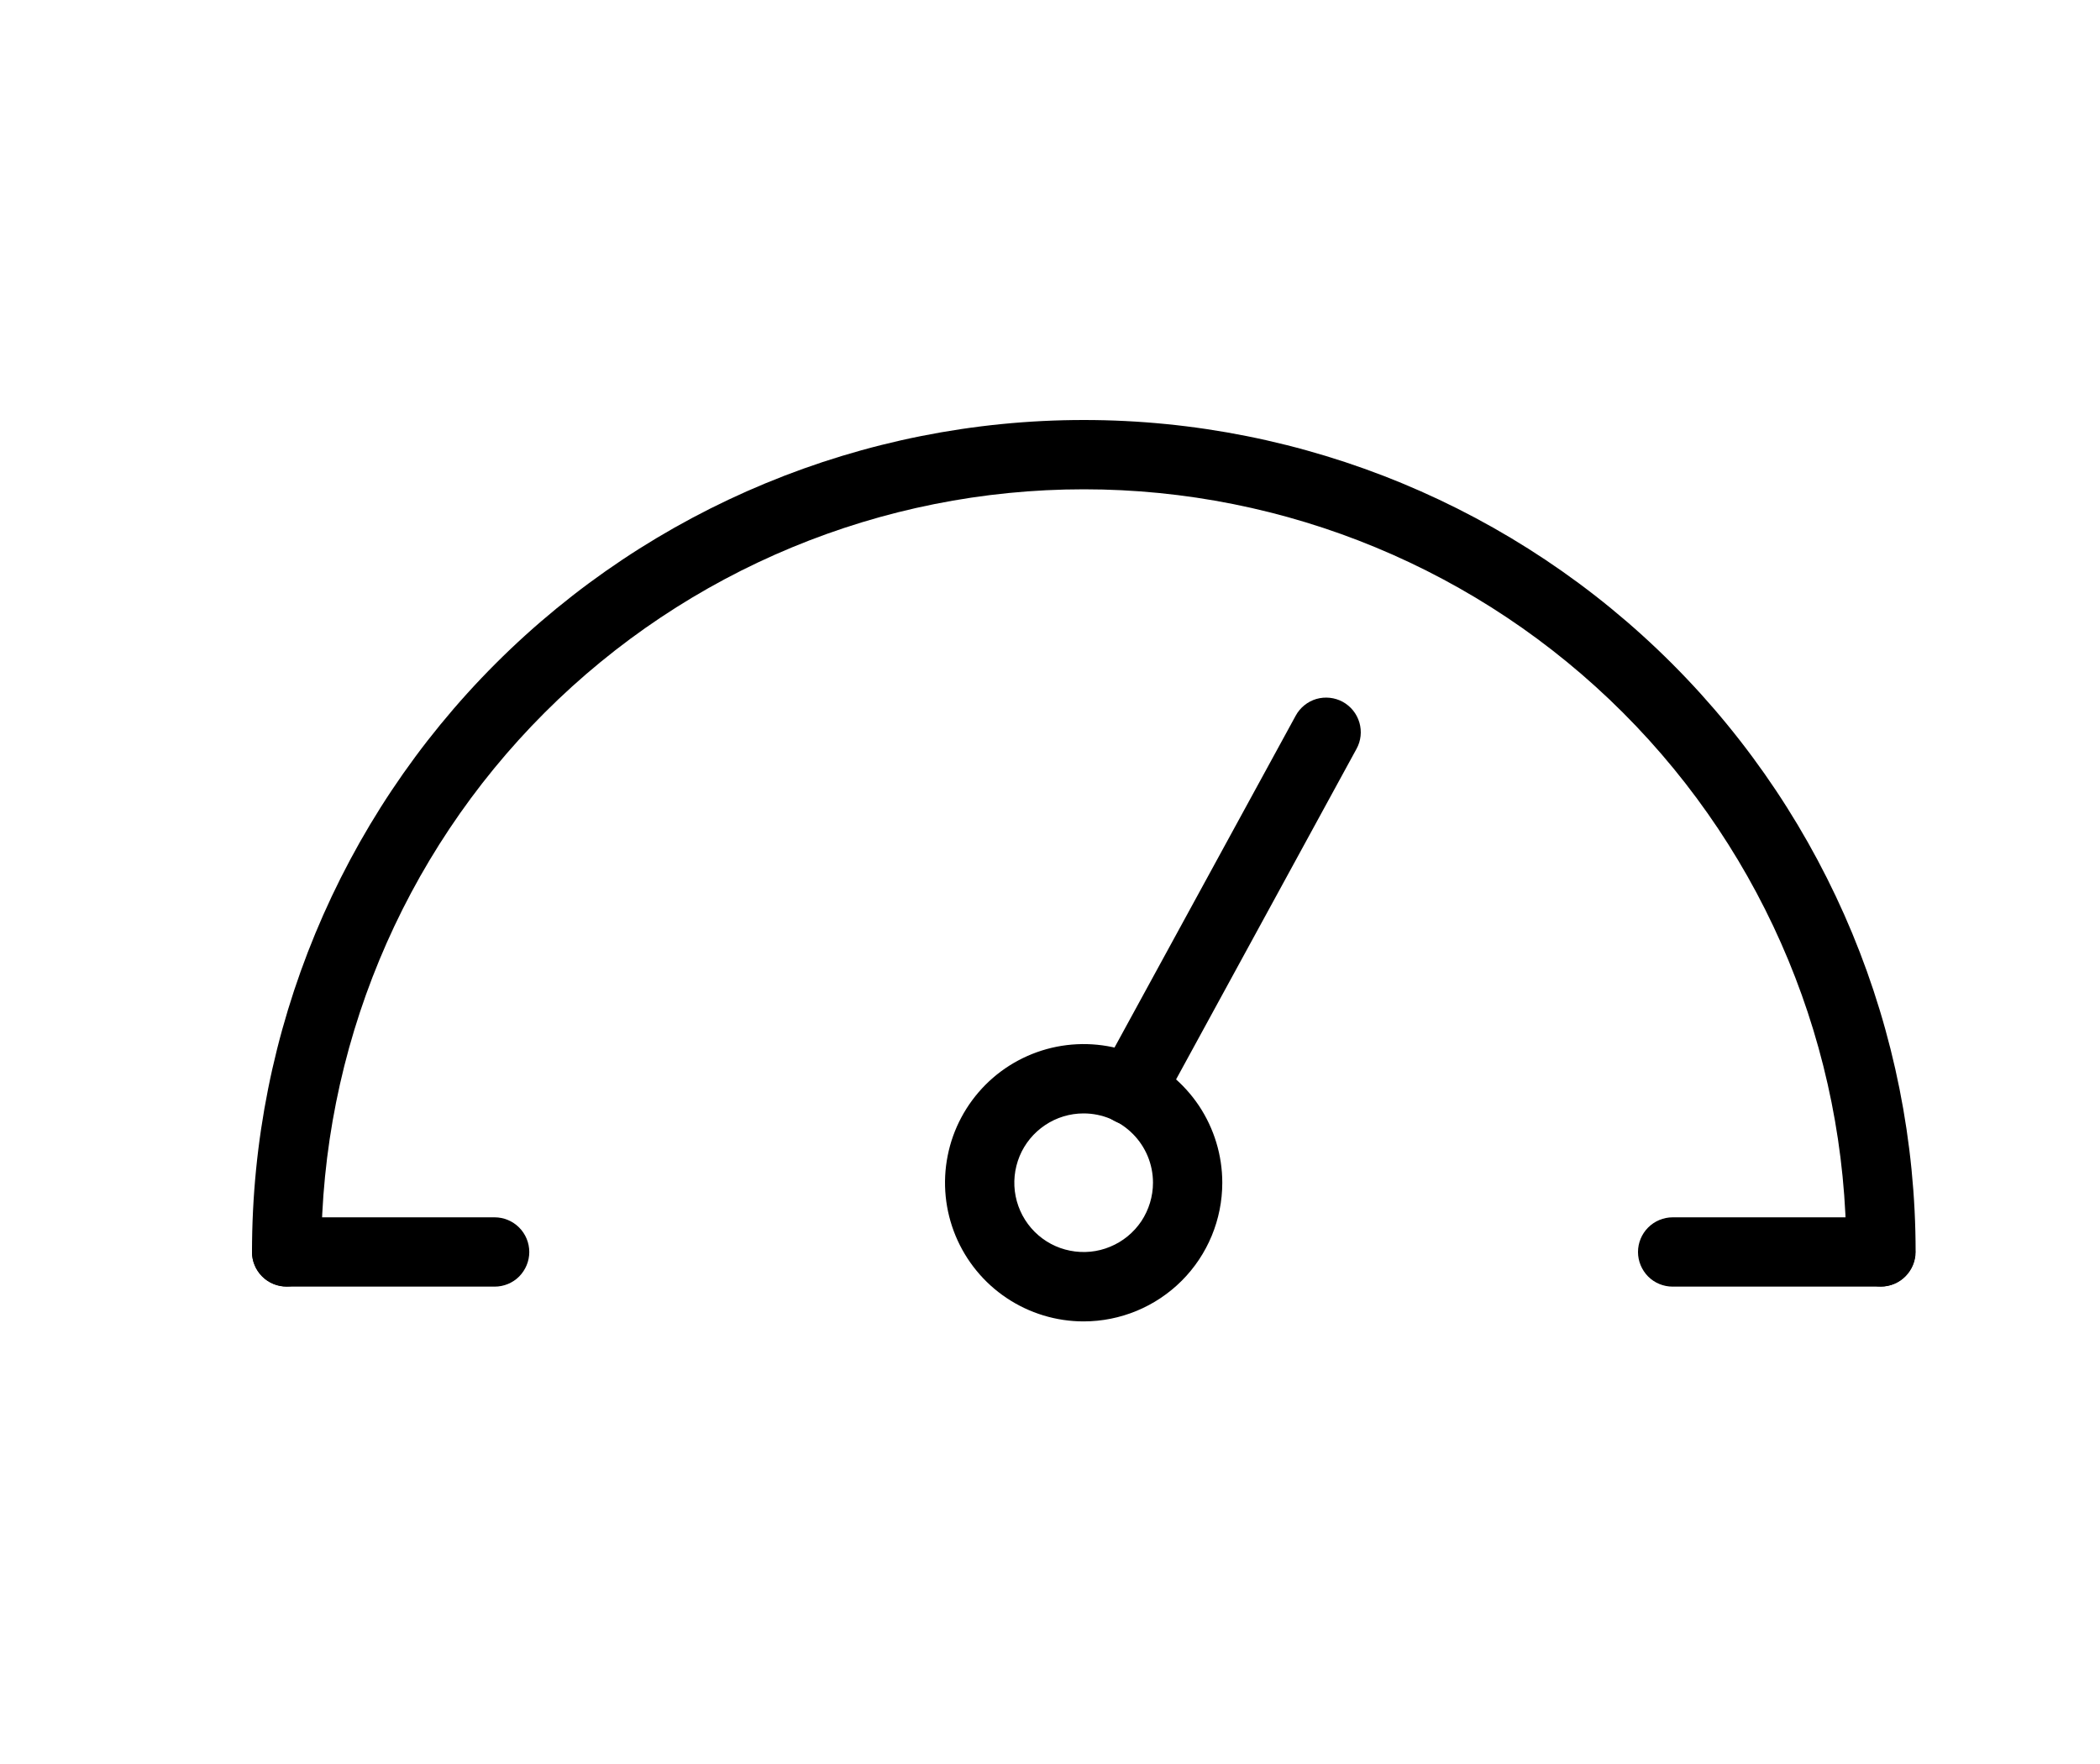 <svg width="25" height="21" viewBox="0 0 25 21" fill="none" xmlns="http://www.w3.org/2000/svg">
<path d="M22.393 15.315C22.283 15.315 22.178 15.272 22.101 15.194C22.023 15.117 21.98 15.012 21.98 14.903C21.98 12.495 21.024 10.186 19.321 8.484C17.619 6.782 15.31 5.825 12.903 5.825C10.495 5.825 8.186 6.782 6.484 8.484C4.782 10.186 3.825 12.495 3.825 14.903C3.825 15.012 3.782 15.117 3.704 15.194C3.627 15.272 3.522 15.315 3.413 15.315C3.303 15.315 3.198 15.272 3.121 15.194C3.043 15.117 3 15.012 3 14.903C3 12.276 4.043 9.758 5.9 7.9C7.758 6.043 10.276 5 12.903 5C15.529 5 18.048 6.043 19.905 7.9C21.762 9.758 22.805 12.276 22.805 14.903C22.805 15.012 22.762 15.117 22.684 15.194C22.607 15.272 22.502 15.315 22.393 15.315Z" fill="black"/>
<path d="M12.9 15.731C12.574 15.731 12.255 15.634 11.983 15.452C11.712 15.271 11.501 15.013 11.376 14.712C11.251 14.41 11.218 14.078 11.282 13.758C11.345 13.438 11.503 13.144 11.733 12.913C11.964 12.682 12.258 12.525 12.579 12.461C12.899 12.398 13.23 12.43 13.532 12.555C13.834 12.68 14.091 12.892 14.273 13.163C14.454 13.435 14.551 13.754 14.551 14.08C14.551 14.518 14.377 14.938 14.068 15.247C13.758 15.557 13.338 15.731 12.9 15.731ZM12.9 13.255C12.737 13.255 12.578 13.303 12.442 13.394C12.306 13.485 12.2 13.614 12.138 13.764C12.076 13.915 12.059 14.081 12.091 14.241C12.123 14.401 12.201 14.548 12.317 14.664C12.432 14.779 12.579 14.858 12.739 14.889C12.899 14.921 13.066 14.905 13.216 14.842C13.367 14.78 13.496 14.674 13.587 14.539C13.677 14.403 13.726 14.243 13.726 14.08C13.726 13.861 13.639 13.651 13.484 13.497C13.329 13.342 13.119 13.255 12.9 13.255Z" fill="black"/>
<path d="M13.459 13.393C13.388 13.393 13.317 13.374 13.255 13.338C13.193 13.303 13.141 13.252 13.104 13.19C13.068 13.129 13.048 13.059 13.047 12.987C13.046 12.915 13.063 12.845 13.098 12.782L15.425 8.52C15.477 8.424 15.566 8.352 15.671 8.321C15.776 8.291 15.889 8.303 15.985 8.355C16.081 8.408 16.152 8.496 16.183 8.601C16.214 8.706 16.202 8.819 16.149 8.915L13.822 13.178C13.787 13.243 13.734 13.297 13.67 13.335C13.606 13.373 13.534 13.393 13.459 13.393Z" fill="black"/>
<path d="M22.388 15.317H19.913C19.803 15.317 19.698 15.274 19.621 15.197C19.544 15.119 19.5 15.014 19.5 14.905C19.5 14.795 19.544 14.69 19.621 14.613C19.698 14.536 19.803 14.492 19.913 14.492H22.388C22.498 14.492 22.603 14.536 22.68 14.613C22.757 14.69 22.801 14.795 22.801 14.905C22.801 15.014 22.757 15.119 22.68 15.197C22.603 15.274 22.498 15.317 22.388 15.317Z" fill="black"/>
<path d="M5.888 15.317H3.413C3.303 15.317 3.198 15.274 3.121 15.197C3.043 15.119 3 15.014 3 14.905C3 14.795 3.043 14.69 3.121 14.613C3.198 14.536 3.303 14.492 3.413 14.492H5.888C5.998 14.492 6.103 14.536 6.18 14.613C6.257 14.69 6.301 14.795 6.301 14.905C6.301 15.014 6.257 15.119 6.18 15.197C6.103 15.274 5.998 15.317 5.888 15.317Z" fill="black"/>
</svg>
